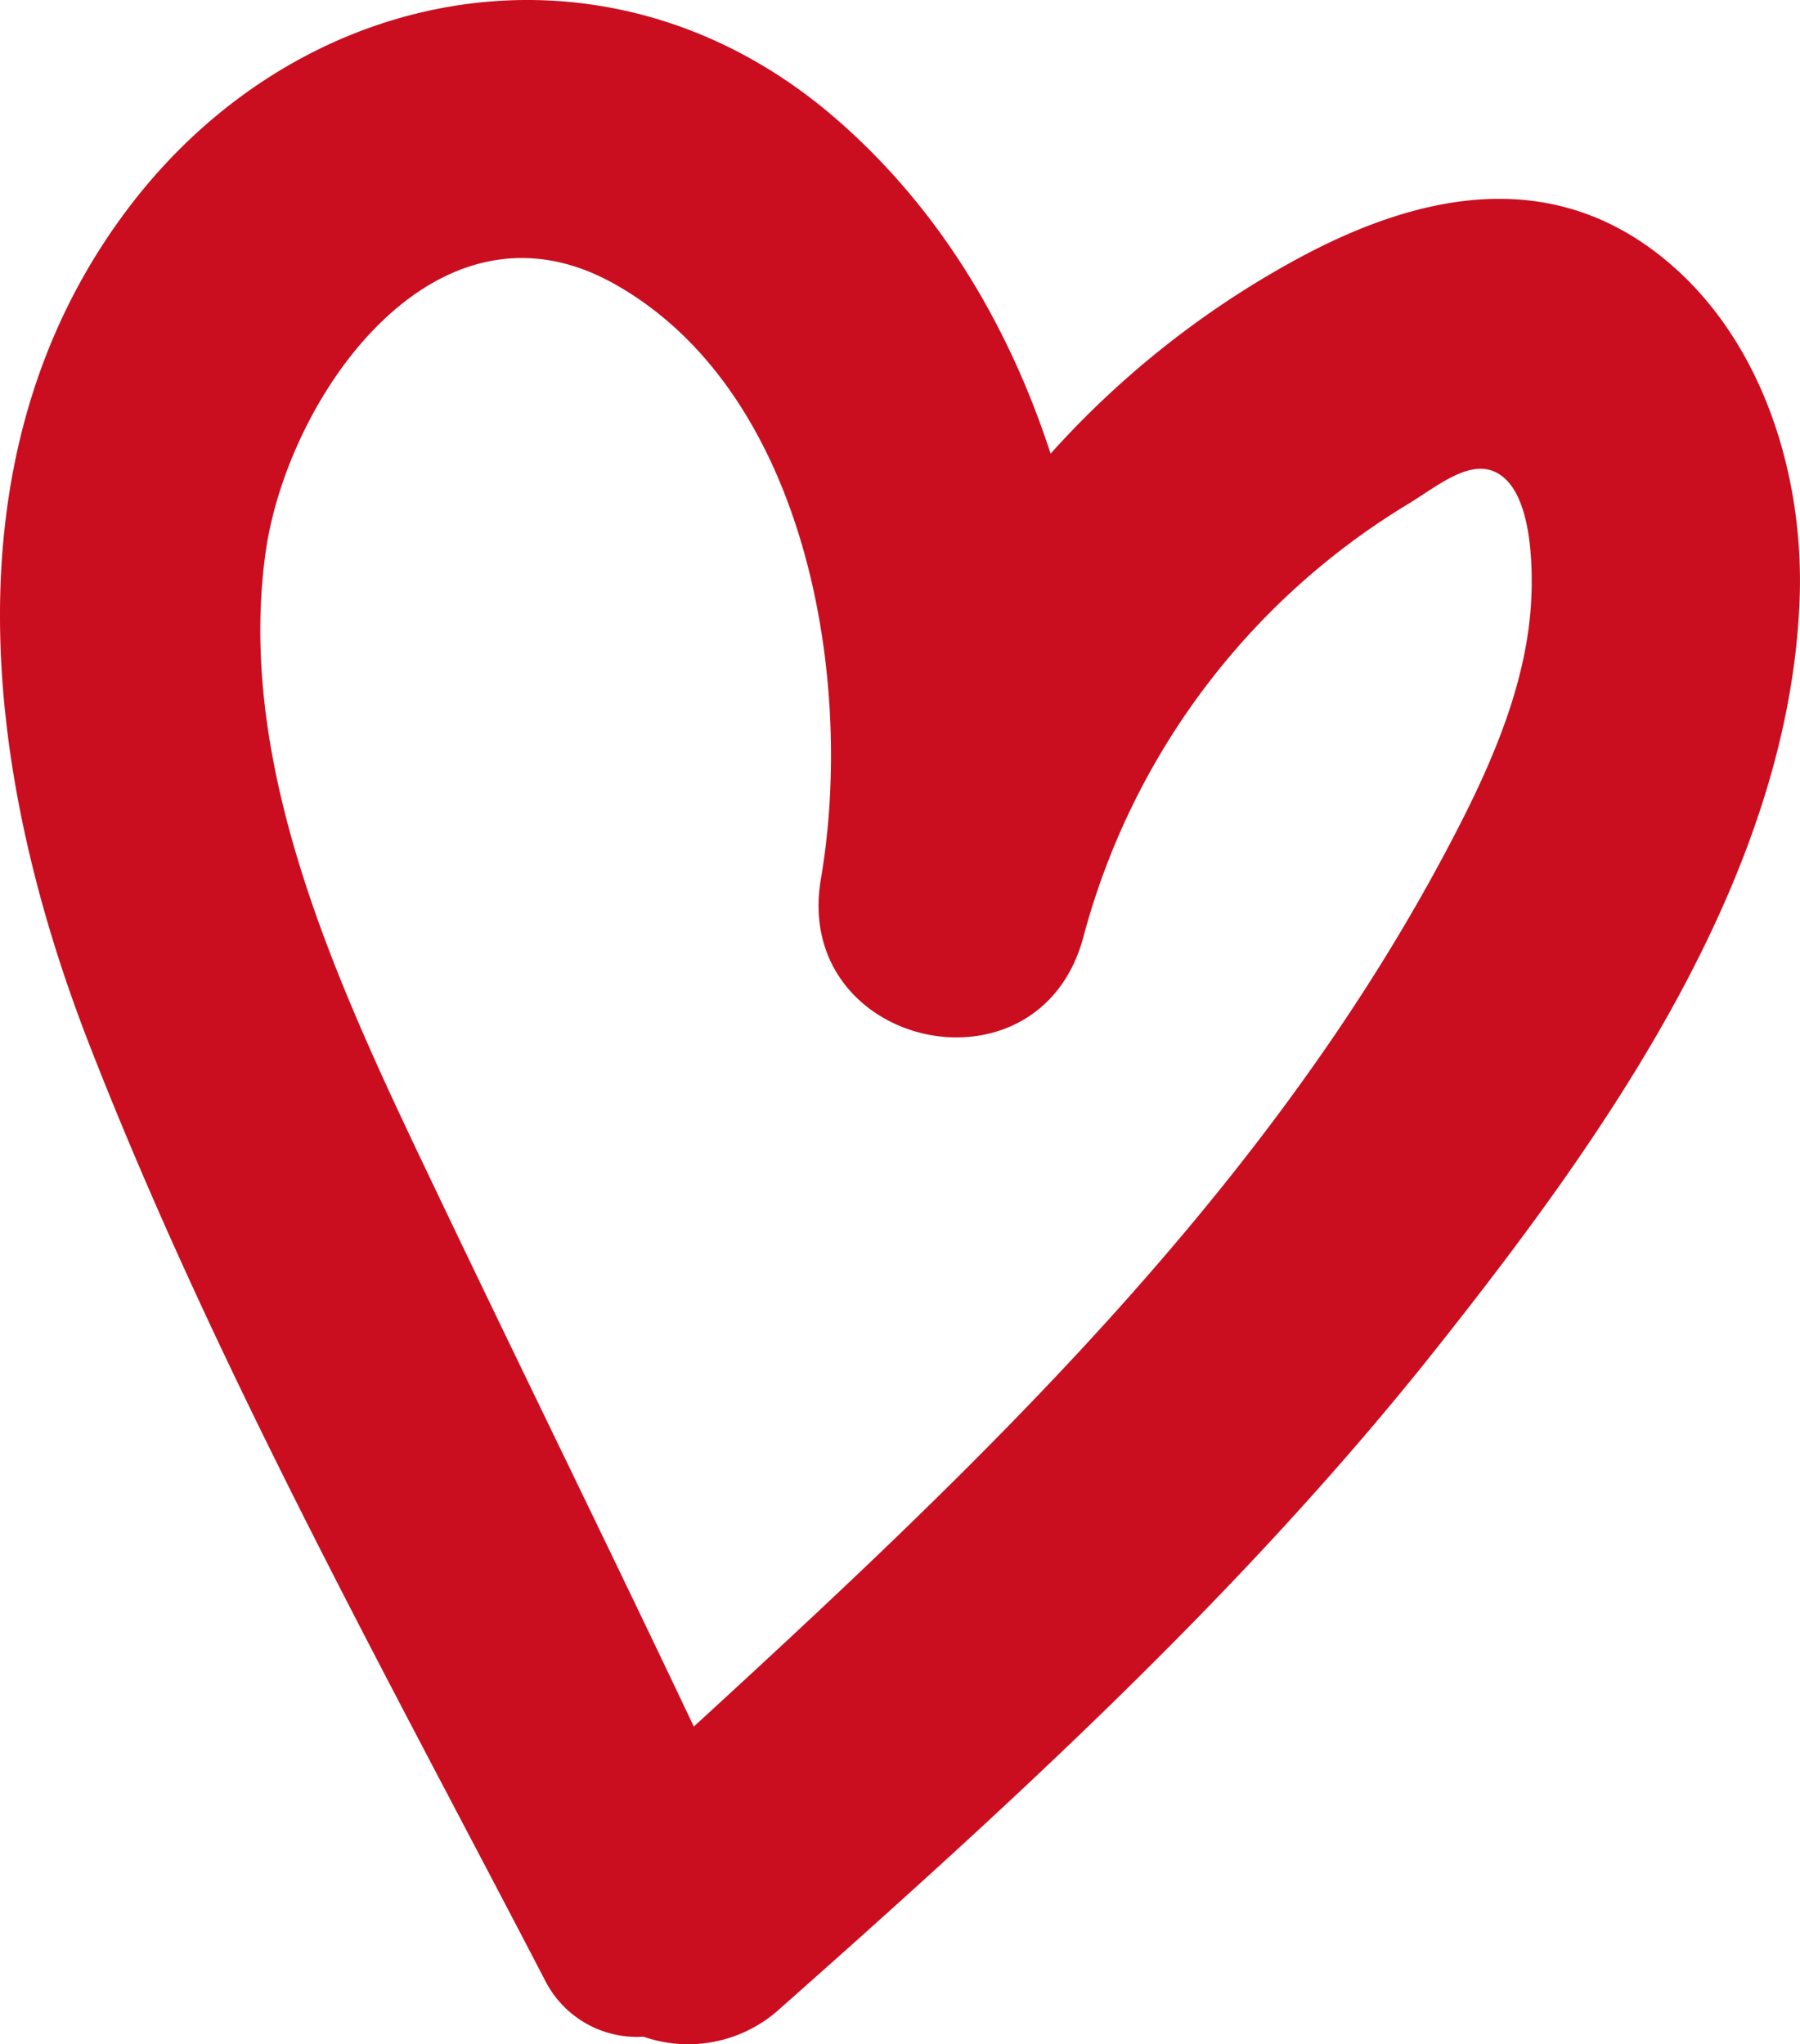 <svg xmlns="http://www.w3.org/2000/svg" width="194.804" height="221.234" viewBox="0 0 194.804 221.234">
  <path id="Trazado_1" data-name="Trazado 1" d="M59.042,214.438a11.136,11.136,0,0,0,10.6,5.991,14.735,14.735,0,0,0,14.782-3.048c25.171-22.287,50.25-45.2,71.179-71.623,18.037-22.776,38.064-50.831,39.163-80.973.476-13.073-3.836-27.518-14.062-36.268-12.149-10.4-26.226-7.884-39.327-1.021A99.836,99.836,0,0,0,113.7,49.1c-4.513-13.9-12.1-26.627-23.288-36.3C66.119-8.212,32.485-2.285,13.714,22.756-6.116,49.211-1.663,83.915,9.624,112.94c13.528,34.789,32.227,68.4,49.418,101.5M66.415,30.687c20.974,11.686,26.1,42.991,22.428,64.42-3.136,18.293,23.526,24.338,28.394,6.351a78.3,78.3,0,0,1,35.022-46.829c3.573-2.153,7.546-5.724,10.673-2.774,2.75,2.6,2.935,9.111,2.808,12.563-.363,9.951-4.87,19.509-9.468,28.12-19.786,37.046-50.488,66.179-81.184,94.326C65.94,167.556,56.5,148.383,47.3,129.1,37.312,108.157,25.43,83.747,28.737,59.845c2.326-16.8,18.324-39.942,37.678-29.158" transform="translate(0 0)" fill="#ca0e1f"/>
</svg>

